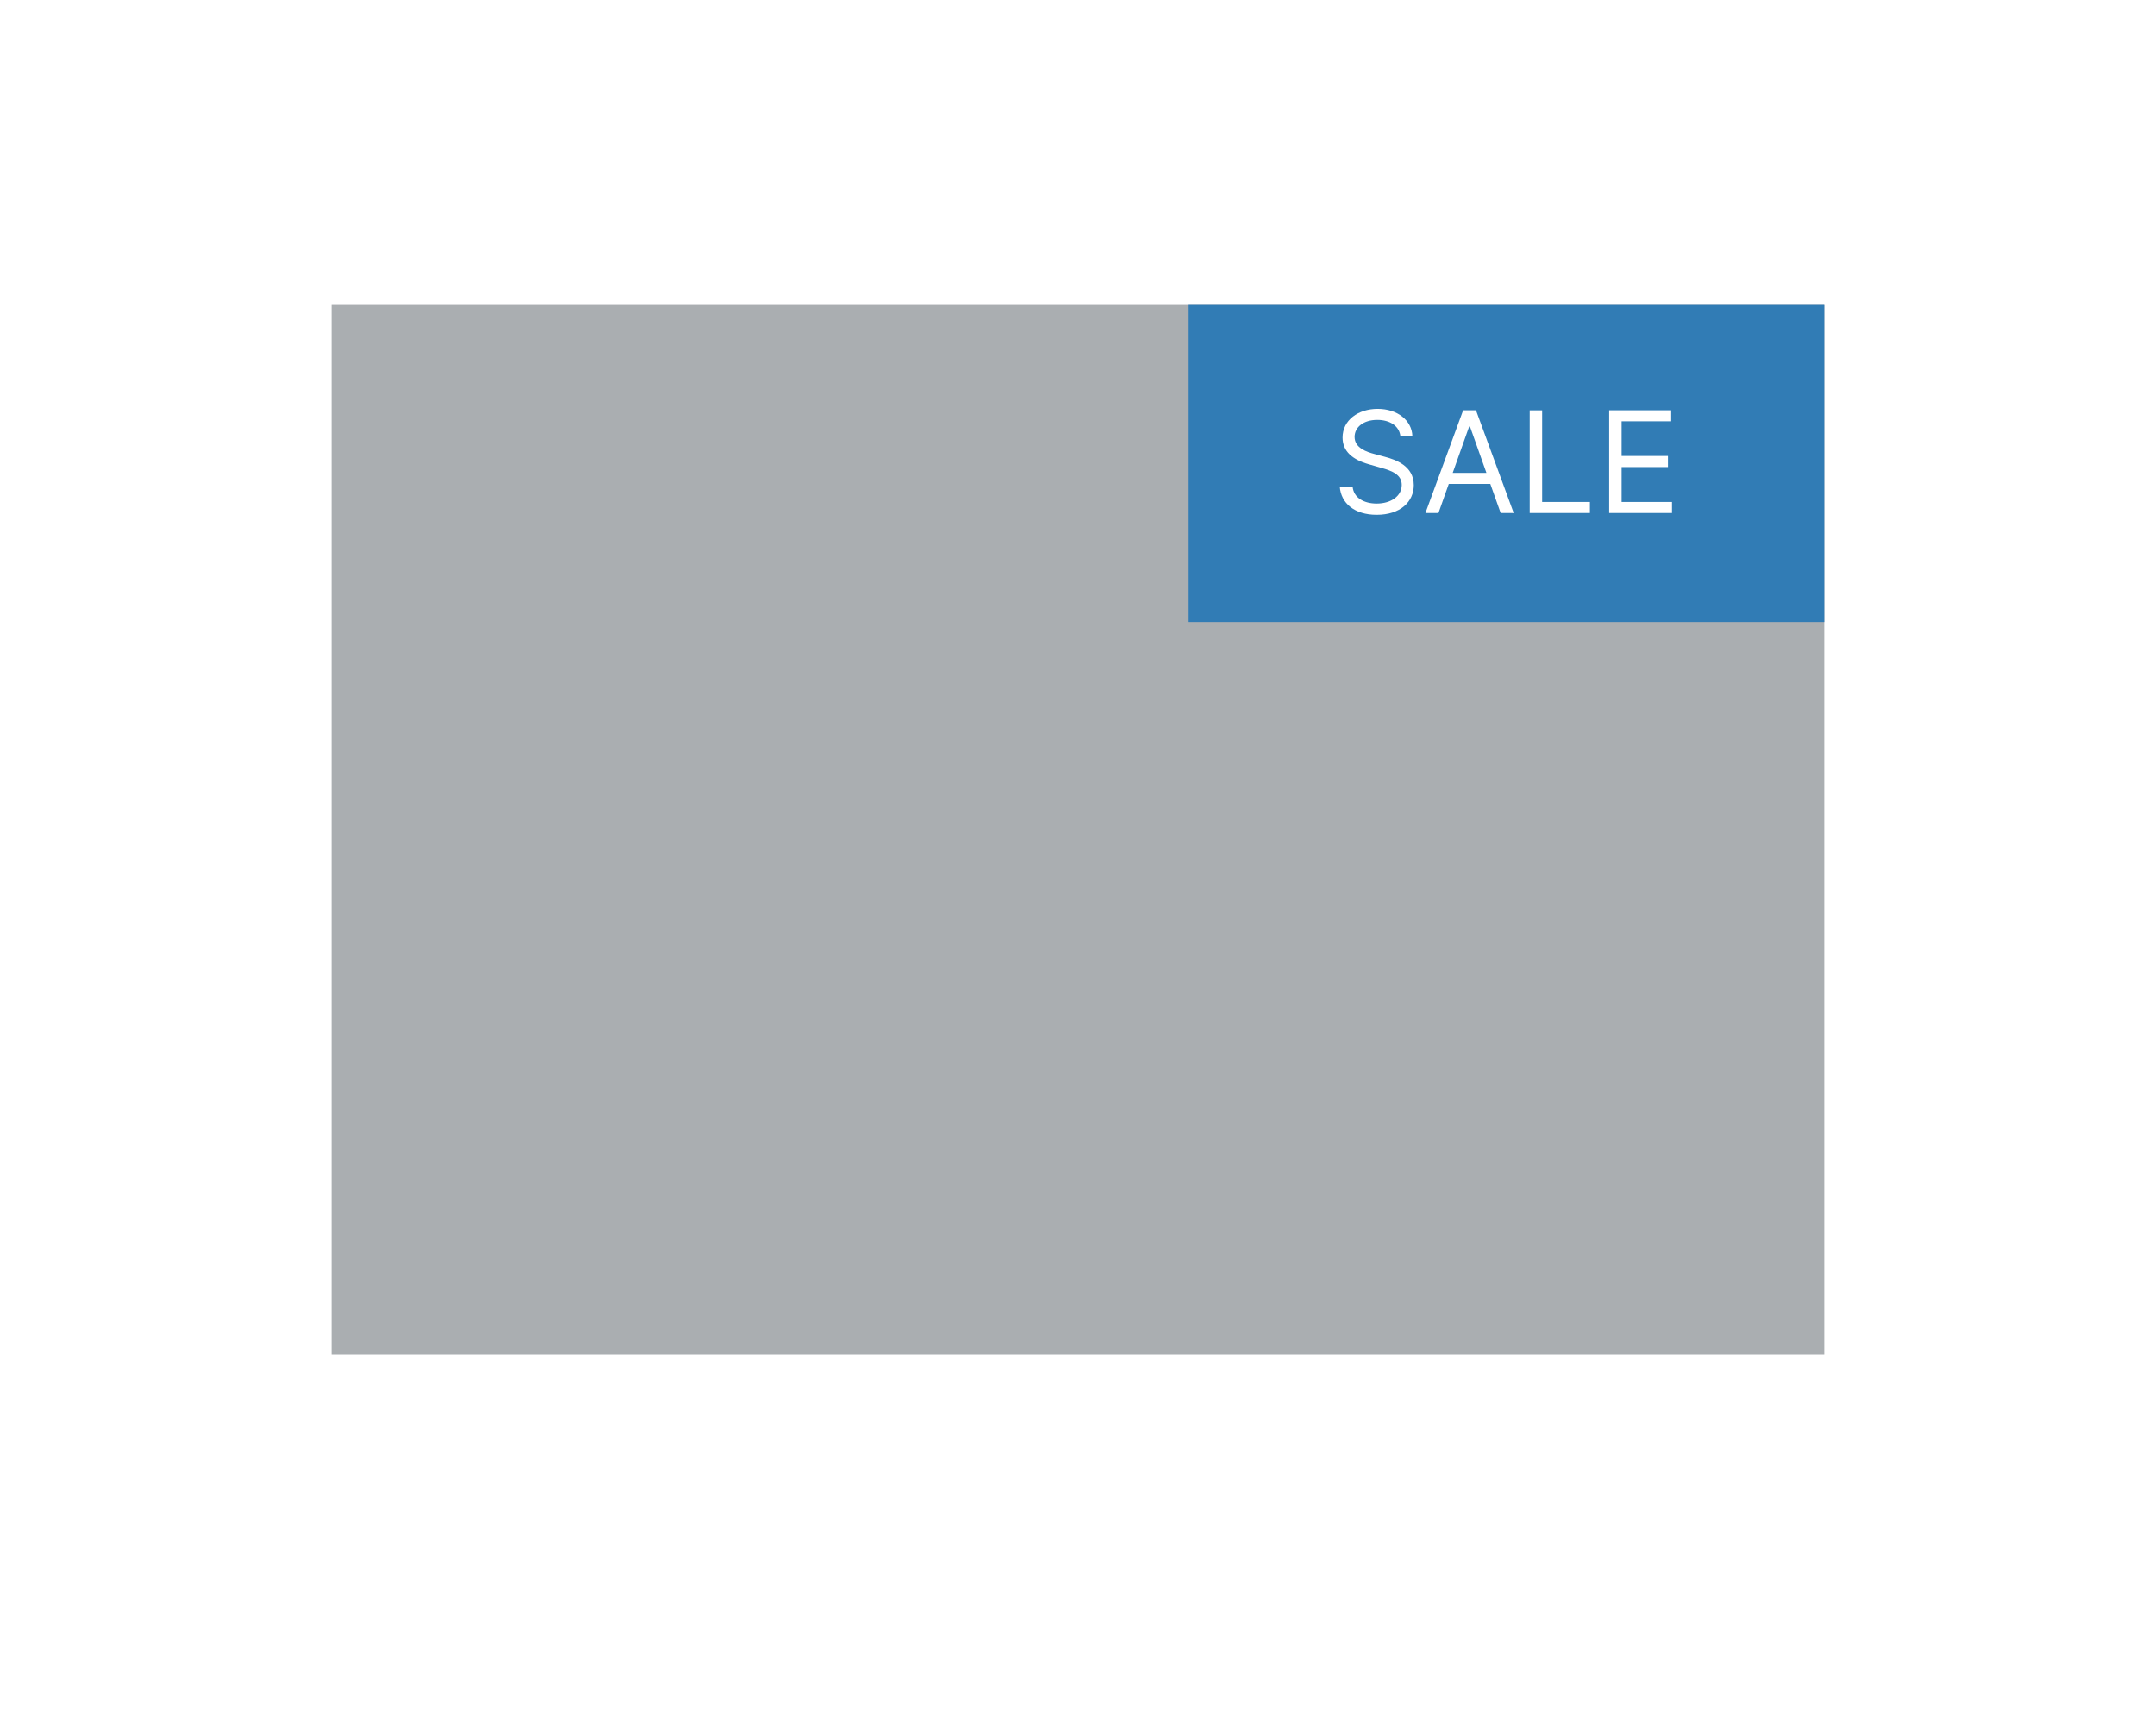 <svg width="78" height="62" fill="none" xmlns="http://www.w3.org/2000/svg"><g filter="url(#filter0_d)"><rect x="2" y="1" width="74" height="58" rx="3" fill="#fff"/></g><path fill="#AAAEB1" d="M12 11h54v38H12z"/><path fill="#317CB5" d="M43 11h23v11.5H43z"/><path d="M50.662 15.768h.435c-.02-.561-.537-.98-1.256-.98-.711 0-1.27.413-1.27 1.038 0 .5.363.799.944.965l.457.131c.392.109.74.247.74.617 0 .407-.392.675-.907.675-.443 0-.835-.196-.871-.617h-.465c.044.61.537 1.024 1.336 1.024.857 0 1.343-.472 1.343-1.074 0-.698-.66-.922-1.045-1.024l-.378-.102c-.276-.072-.719-.218-.719-.617 0-.356.327-.617.82-.617.45 0 .792.214.836.58zm1.379 2.788l.373-1.053h1.503l.374 1.053h.472l-1.365-3.718h-.464l-1.365 3.718h.472zm.515-1.452l.595-1.677h.03l.595 1.677h-1.22zm2.786 1.452h2.178v-.4h-1.728V14.84h-.45v3.717zm2.875 0h2.273v-.4h-1.823v-1.263h1.677v-.4h-1.677v-1.255h1.794v-.4h-2.244v3.718z" fill="#fff"/><defs><filter id="filter0_d" x="0" y="0" width="78" height="62" filterUnits="userSpaceOnUse" color-interpolation-filters="sRGB"><feFlood flood-opacity="0" result="BackgroundImageFix"/><feColorMatrix in="SourceAlpha" values="0 0 0 0 0 0 0 0 0 0 0 0 0 0 0 0 0 0 127 0"/><feOffset dy="1"/><feGaussianBlur stdDeviation="1"/><feColorMatrix values="0 0 0 0 0 0 0 0 0 0 0 0 0 0 0 0 0 0 0.12 0"/><feBlend in2="BackgroundImageFix" result="effect1_dropShadow"/><feBlend in="SourceGraphic" in2="effect1_dropShadow" result="shape"/></filter></defs></svg>